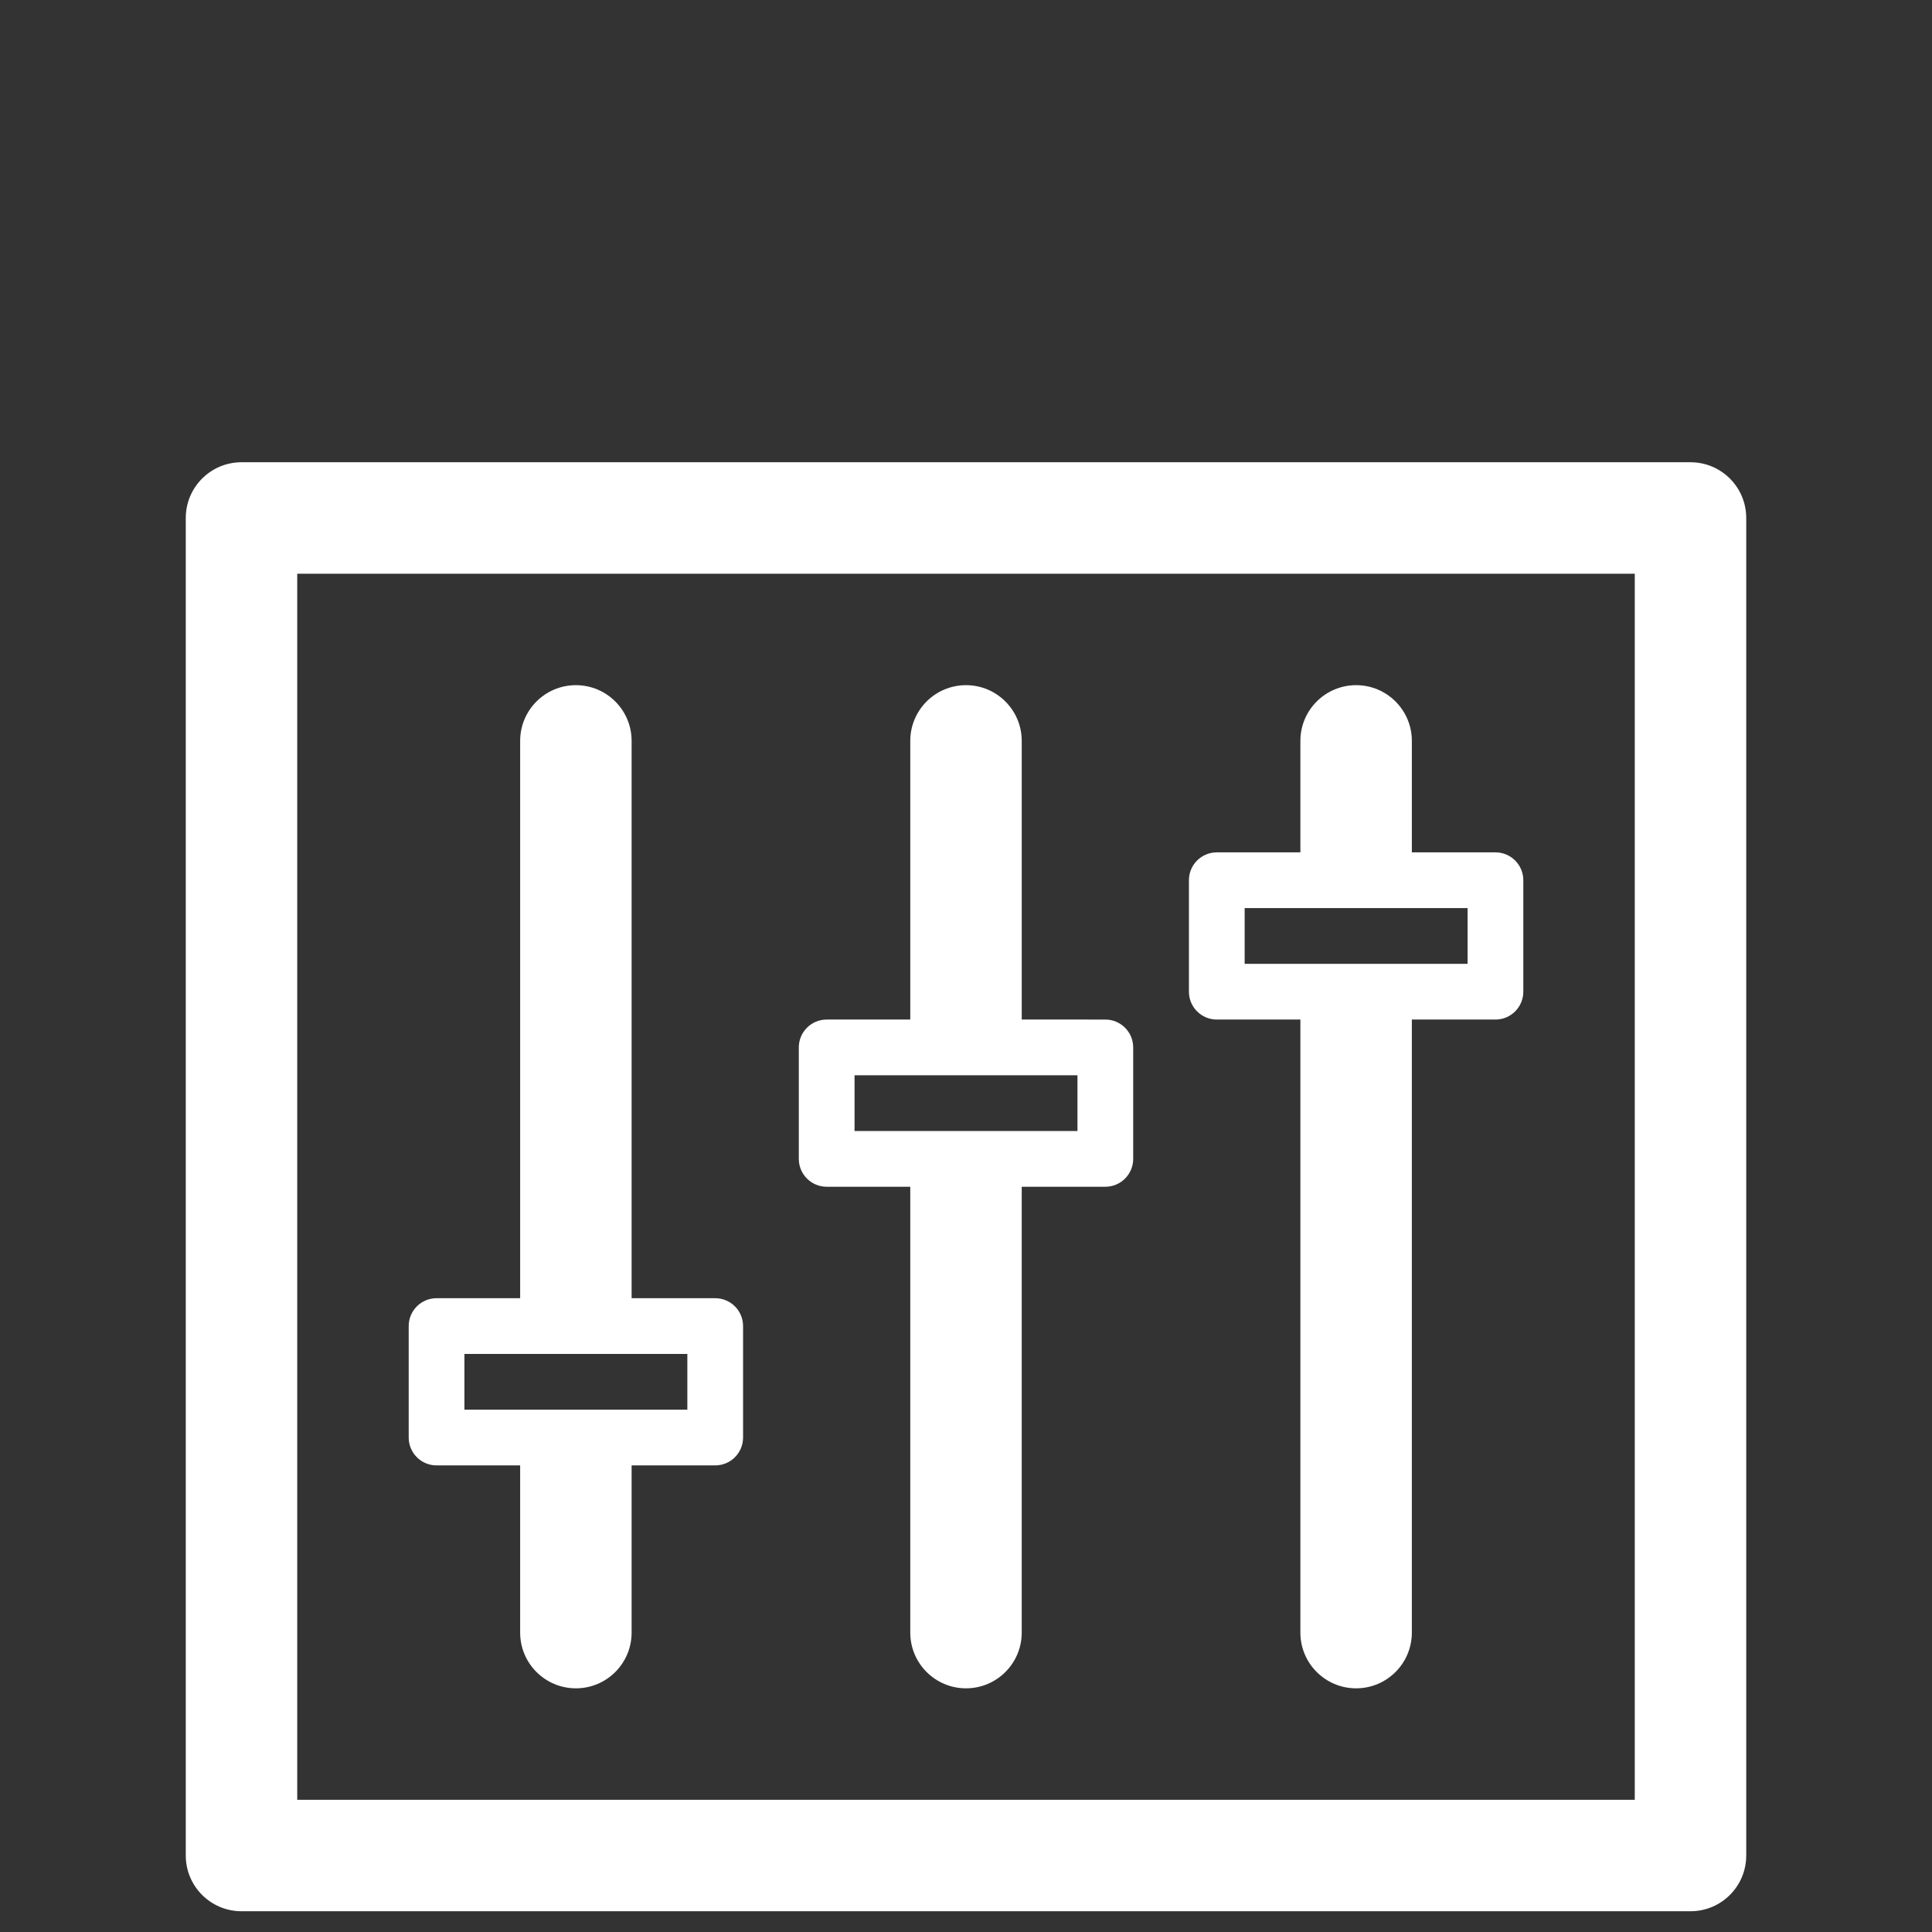 <?xml version="1.0" encoding="utf-8"?>
<!-- Generator: Adobe Illustrator 16.0.4, SVG Export Plug-In . SVG Version: 6.00 Build 0)  -->
<!DOCTYPE svg PUBLIC "-//W3C//DTD SVG 1.1//EN" "http://www.w3.org/Graphics/SVG/1.1/DTD/svg11.dtd">
<svg version="1.1" xmlns="http://www.w3.org/2000/svg" xmlns:xlink="http://www.w3.org/1999/xlink" x="0px" y="0px" width="512px"
	 height="512px" viewBox="0 0 512 512" enable-background="new 0 0 512 512" xml:space="preserve">
<rect x="0" y="0" width="512" height="512" fill="#333333" stroke="none"/>
<g id="Layer_1">
	<g id="Layer_1_1_" display="none">
		<g display="inline">
			<g>
				<defs>
					<rect id="SVGID_1_" width="512" height="512"/>
				</defs>
				<clipPath id="SVGID_2_">
					<use xlink:href="#SVGID_1_"  overflow="visible"/>
				</clipPath>
				<path clip-path="url(#SVGID_2_)" fill="#FFFFFF" d="M405.333,20.267c0-8.533-6.399-14.933-14.933-14.933H217.6
					c-4.267,0-7.467,2.133-10.667,4.267l-96,96c-3.2,3.2-4.267,6.4-4.267,10.667v374.4c0,8.533,6.4,14.933,14.934,14.933
					c8.534,0,14.933-6.398,14.933-14.933v-368L224,36.267h49.066c6.399,29.867,33.066,52.267,66.134,52.267
					c37.333,0,67.2-28.8,67.2-64v-1.066C405.333,21.333,405.333,21.333,405.333,20.267z"/>
			</g>
		</g>
	</g>
	<g id="Layer_2" display="none">
	</g>
</g>
<g id="Layer_2_1_" display="none">
	
		<line display="inline" fill="#FFFFFF" stroke="#FFFFFF" stroke-width="7.633" stroke-miterlimit="10" x1="110.666" y1="491.461" x2="319.348" y2="20.539"/>
	
		<line display="inline" fill="#FFFFFF" stroke="#FFFFFF" stroke-width="7.633" stroke-miterlimit="10" x1="190.77" y1="491.461" x2="399.452" y2="20.539"/>
</g>
<g id="Layer_3" display="none">
	<g display="inline">
		<g>
			<defs>
				<rect id="SVGID_3_" x="74.134" y="15.667" width="363.732" height="490.666"/>
			</defs>
			<clipPath id="SVGID_4_">
				<use xlink:href="#SVGID_3_"  overflow="visible"/>
			</clipPath>
			<g clip-path="url(#SVGID_4_)">
				<defs>
					<rect id="SVGID_5_" x="0.534" y="5" width="512" height="512"/>
				</defs>
				<clipPath id="SVGID_6_">
					<use xlink:href="#SVGID_5_"  overflow="visible"/>
				</clipPath>
				<path clip-path="url(#SVGID_6_)" fill="#FFFFFF" d="M106.134,167.134h301.867l-46.934-71.467h-208L106.134,167.134z
					 M427.2,188.467H85.867c-4.267,0-7.467-2.133-9.6-5.333c-2.133-3.2-2.133-7.467,0-10.667l61.867-92.8
					c2.133-3.2,5.333-4.267,8.533-4.267h219.732c3.201,0,6.4,2.133,8.535,4.267l60.799,92.8c2.133,3.2,2.133,7.467,0,10.667
					C434.667,186.334,431.468,188.467,427.2,188.467z"/>
			</g>
			<g clip-path="url(#SVGID_4_)">
				<defs>
					<rect id="SVGID_7_" x="0.534" y="5" width="512" height="512"/>
				</defs>
				<clipPath id="SVGID_8_">
					<use xlink:href="#SVGID_7_"  overflow="visible"/>
				</clipPath>
				<path clip-path="url(#SVGID_8_)" fill="#FFFFFF" d="M214.934,361.267h83.2l66.133-172.799H148.8L214.934,361.267z
					 M305.601,382.601h-98.133c-4.267,0-8.534-3.199-9.6-6.4l-73.6-194.133c-1.067-3.2-1.067-7.467,1.066-9.6
					c2.134-3.2,5.333-4.267,8.534-4.267H379.2c3.201,0,6.4,2.133,8.533,4.267c2.133,3.2,2.133,6.4,1.066,9.6L315.2,376.2
					C314.134,379.401,309.866,382.601,305.601,382.601z"/>
			</g>
			<g clip-path="url(#SVGID_4_)">
				<defs>
					<rect id="SVGID_9_" x="0.534" y="5" width="512" height="512"/>
				</defs>
				<clipPath id="SVGID_10_">
					<use xlink:href="#SVGID_9_"  overflow="visible"/>
				</clipPath>
				<rect x="245.867" y="177.8" clip-path="url(#SVGID_10_)" fill="#FFFFFF" width="21.333" height="194.134"/>
			</g>
			<g clip-path="url(#SVGID_4_)">
				<defs>
					<rect id="SVGID_11_" x="0.534" y="5" width="512" height="512"/>
				</defs>
				<clipPath id="SVGID_12_">
					<use xlink:href="#SVGID_11_"  overflow="visible"/>
				</clipPath>
				<path clip-path="url(#SVGID_12_)" fill="#FFFFFF" d="M249.067,74.334h14.934l9.6-37.333h-34.134L249.067,74.334z
					 M272.534,95.667h-32c-5.333,0-9.6-3.2-10.667-8.533l-14.934-58.667c-1.066-3.2,0-6.4,2.133-9.6
					c2.133-2.133,5.333-3.2,8.534-3.2h61.867c3.199,0,6.398,1.067,8.533,4.267c2.133,2.134,3.199,6.4,2.133,9.6L283.2,88.201
					C281.067,92.467,276.8,95.667,272.534,95.667z"/>
			</g>
			<g clip-path="url(#SVGID_4_)">
				<defs>
					<rect id="SVGID_13_" x="0.534" y="5" width="512" height="512"/>
				</defs>
				<clipPath id="SVGID_14_">
					<use xlink:href="#SVGID_13_"  overflow="visible"/>
				</clipPath>
				<path clip-path="url(#SVGID_14_)" fill="#FFFFFF" d="M230.934,417.8H283.2v-35.199h-52.267V417.8z M292.8,439.134h-73.6
					c-6.4,0-10.667-4.268-10.667-10.666v-56.533c0-6.4,4.267-10.668,10.667-10.668h73.6c6.4,0,10.668,4.268,10.668,10.668v56.533
					C303.468,433.8,299.2,439.134,292.8,439.134z"/>
			</g>
			<g clip-path="url(#SVGID_4_)">
				<defs>
					<rect id="SVGID_15_" x="0.534" y="5" width="512" height="512"/>
				</defs>
				<clipPath id="SVGID_16_">
					<use xlink:href="#SVGID_15_"  overflow="visible"/>
				</clipPath>
				<rect x="245.867" y="428.468" clip-path="url(#SVGID_16_)" fill="#FFFFFF" width="21.333" height="77.865"/>
			</g>
		</g>
	</g>
</g>
<g id="Layer_4" display="none">
	<g display="inline">
		<g>
			<defs>
				<rect id="SVGID_17_" x="60.678" y="202.065" width="390.645" height="304.435"/>
			</defs>
			<clipPath id="SVGID_18_">
				<use xlink:href="#SVGID_17_"  overflow="visible"/>
			</clipPath>
			<g clip-path="url(#SVGID_18_)">
				<defs>
					<rect id="SVGID_19_" x="-5.126" y="93.365" width="522.48" height="522.48"/>
				</defs>
				<clipPath id="SVGID_20_">
					<use xlink:href="#SVGID_19_"  overflow="visible"/>
				</clipPath>
				<path clip-path="url(#SVGID_20_)" fill="#FFFFFF" d="M435.08,323.271c0,2.202-1.78,3.982-3.981,3.982h-7.859v-8.621h7.859
					c2.2,0,3.981,1.781,3.981,3.978V323.271z M435.08,385.947c0,2.199-1.78,3.982-3.981,3.982h-7.859v-8.624h7.859
					c2.2,0,3.981,1.782,3.981,3.982V385.947z M397.268,389.93h-11.932c-2.2,0-3.982-1.782-3.982-3.982v-0.66
					c0-2.199,1.781-3.982,3.982-3.982h11.932c0.637,0,1.231,0.164,1.766,0.43v7.765C398.499,389.765,397.904,389.93,397.268,389.93z
					 M367.432,385.947c0,2.199-1.781,3.982-3.982,3.982h-11.946c-2.186,0-3.967-1.782-3.967-3.982v-0.66
					c0-2.199,1.781-3.982,3.967-3.982h11.946c2.2,0,3.982,1.782,3.982,3.982V385.947z M337.91,371.351v-33.154
					c0-2.196,1.782-3.979,3.983-3.979h54.056c1.252,0,2.354,0.588,3.084,1.491v38.133c-0.729,0.902-1.832,1.492-3.084,1.492h-54.056
					C339.692,375.334,337.91,373.552,337.91,371.351z M333.6,323.271c0,2.202-1.782,3.982-3.982,3.982h-11.932
					c-2.199,0-3.982-1.78-3.982-3.982v-0.661c0-2.198,1.782-3.979,3.982-3.979h11.932c2.199,0,3.982,1.782,3.982,3.979V323.271z
					 M333.6,385.947c0,2.199-1.782,3.982-3.982,3.982h-11.932c-2.199,0-3.982-1.782-3.982-3.982v-0.66
					c0-2.199,1.782-3.982,3.982-3.982h11.932c2.199,0,3.982,1.782,3.982,3.982V385.947z M312.104,360.248v-11.935
					c0-2.201,1.781-3.982,3.967-3.982h0.674c2.201,0,3.968,1.781,3.968,3.982v11.935c0,2.199-1.766,3.981-3.968,3.981h-0.674
					C313.885,364.229,312.104,362.448,312.104,360.248z M299.783,323.271c0,2.202-1.781,3.982-3.981,3.982h-11.947
					c-2.186,0-3.983-1.78-3.983-3.982v-0.661c0-2.198,1.798-3.979,3.983-3.979h11.947c2.199,0,3.981,1.782,3.981,3.979V323.271z
					 M299.783,385.947c0,2.199-1.781,3.982-3.981,3.982h-11.947c-2.186,0-3.983-1.782-3.983-3.982v-0.66
					c0-2.199,1.798-3.982,3.983-3.982h11.947c2.199,0,3.981,1.782,3.981,3.982V385.947z M277.224,364.72
					c-2.2,0-3.983-1.777-3.983-3.971v-11.938c0-2.2,1.782-3.982,3.983-3.982h0.658c2.2,0,3.982,1.782,3.982,3.982v11.938
					c0,2.193-1.781,3.971-3.982,3.971H277.224z M265.95,323.271c0,2.202-1.779,3.982-3.981,3.982h-11.93
					c-2.201,0-3.982-1.78-3.982-3.982v-0.661c0-2.198,1.781-3.979,3.982-3.979h11.93c2.2,0,3.981,1.782,3.981,3.979V323.271z
					 M265.95,385.947c0,2.199-1.779,3.982-3.981,3.982h-11.93c-2.201,0-3.982-1.782-3.982-3.982v-0.66
					c0-2.199,1.781-3.982,3.982-3.982h11.93c2.2,0,3.981,1.782,3.981,3.982V385.947z M238.759,360.749
					c0,2.193-1.773,3.971-3.975,3.971h-0.667c-2.193,0-3.974-1.777-3.974-3.971v-11.938c0-2.2,1.781-3.982,3.974-3.982h0.667
					c2.201,0,3.975,1.782,3.975,3.982V360.749z M232.126,385.947c0,2.199-1.782,3.982-3.974,3.982h-11.946
					c-2.193,0-3.974-1.782-3.974-3.982v-0.66c0-2.199,1.782-3.982,3.974-3.982h11.946c2.193,0,3.974,1.782,3.974,3.982V385.947z
					 M199.904,360.248c0,2.199-1.774,3.981-3.975,3.981h-0.666c-2.193,0-3.975-1.781-3.975-3.982v-11.934
					c0-2.201,1.782-3.982,3.975-3.982h0.666c2.201,0,3.975,1.781,3.975,3.982V360.248z M198.303,385.947
					c0,2.199-1.781,3.982-3.982,3.982H182.39c-2.201,0-3.982-1.782-3.982-3.982v-0.66c0-2.199,1.782-3.982,3.982-3.982h11.931
					c2.2,0,3.982,1.782,3.982,3.982V385.947z M174.097,371.351c0,2.2-1.782,3.983-3.982,3.983h-54.056
					c-1.071,0-2.04-0.428-2.754-1.115v-38.886c0.715-0.687,1.683-1.113,2.754-1.113h54.056c2.201,0,3.982,1.781,3.982,3.979V371.351
					z M164.479,385.947c0,2.199-1.782,3.982-3.982,3.982h-11.939c-2.2,0-3.982-1.782-3.982-3.982v-0.66
					c0-2.199,1.782-3.982,3.982-3.982h11.939c2.2,0,3.982,1.782,3.982,3.982V385.947z M130.654,385.947
					c0,2.199-1.782,3.982-3.982,3.982h-11.938c-0.505,0-0.985-0.105-1.43-0.277v-8.07c0.445-0.172,0.925-0.277,1.43-0.277h11.938
					c2.2,0,3.982,1.782,3.982,3.982V385.947z M80.909,389.93c-2.2,0-3.982-1.782-3.982-3.982v-0.66c0-2.199,1.781-3.982,3.982-3.982
					h8.188v8.624L80.909,389.93L80.909,389.93z M76.927,322.61c0-2.198,1.781-3.979,3.982-3.979h8.188v8.622h-8.188
					c-2.2,0-3.982-1.781-3.982-3.982V322.61z M114.734,318.632h11.938c2.201,0,3.982,1.782,3.982,3.979v0.661
					c0,2.202-1.782,3.982-3.982,3.982h-11.938c-0.505,0-0.985-0.104-1.43-0.275v-8.069
					C113.749,318.735,114.229,318.632,114.734,318.632z M144.577,322.61c0-2.198,1.782-3.979,3.982-3.979h11.939
					c2.2,0,3.982,1.782,3.982,3.979v0.661c0,2.202-1.782,3.982-3.982,3.982h-11.939c-2.2,0-3.982-1.78-3.982-3.982V322.61z
					 M178.408,322.61c0-2.198,1.782-3.979,3.982-3.979h11.931c2.2,0,3.982,1.782,3.982,3.979v0.661c0,2.202-1.781,3.982-3.982,3.982
					h-11.931c-2.201,0-3.982-1.78-3.982-3.982V322.61z M212.232,322.61c0-2.198,1.782-3.979,3.974-3.979h11.946
					c2.193,0,3.974,1.782,3.974,3.979v0.661c0,2.202-1.782,3.982-3.974,3.982h-11.946c-2.193,0-3.974-1.78-3.974-3.982V322.61z
					 M347.537,322.61c0-2.198,1.781-3.979,3.967-3.979h11.946c2.2,0,3.982,1.782,3.982,3.979v0.661c0,2.202-1.781,3.982-3.982,3.982
					h-11.946c-2.186,0-3.967-1.78-3.967-3.982V322.61z M381.354,322.61c0-2.198,1.781-3.979,3.982-3.979h11.932
					c0.637,0,1.231,0.163,1.766,0.429v7.763c-0.535,0.268-1.129,0.431-1.766,0.431h-11.932c-2.2,0-3.982-1.78-3.982-3.982V322.61z
					 M415.11,426.919c0,2.035-1.632,3.683-3.667,3.683h-0.615c-2.021,0-3.667-1.647-3.667-3.683V415.9
					c0-2.021,1.646-3.667,3.667-3.667h0.615c2.035,0,3.667,1.646,3.667,3.667V426.919z M415.11,449.27
					c0,2.021-1.632,3.668-3.667,3.668h-0.615c-2.021,0-3.667-1.646-3.667-3.668v-11.019c0-2.035,1.646-3.667,3.667-3.667h0.615
					c2.035,0,3.667,1.632,3.667,3.667V449.27z M415.11,471.604c0,2.035-1.632,3.683-3.667,3.683h-0.615
					c-2.021,0-3.667-1.647-3.667-3.683v-11.018c0-2.021,1.646-3.668,3.667-3.668h0.615c2.035,0,3.667,1.646,3.667,3.668V471.604z
					 M415.11,493.955c0,2.021-1.632,3.668-3.667,3.668h-0.615c-2.021,0-3.667-1.646-3.667-3.668v-11.018
					c0-2.036,1.646-3.684,3.667-3.684h0.615c2.035,0,3.667,1.647,3.667,3.684V493.955z M105.175,426.919
					c0,2.035-1.647,3.683-3.675,3.683h-0.606c-2.035,0-3.675-1.647-3.675-3.683V415.9c0-2.021,1.639-3.667,3.675-3.667h0.606
					c2.028,0,3.675,1.646,3.675,3.667V426.919z M105.175,449.27c0,2.021-1.647,3.668-3.675,3.668h-0.606
					c-2.035,0-3.675-1.646-3.675-3.668v-11.019c0-2.035,1.639-3.667,3.675-3.667h0.606c2.028,0,3.675,1.632,3.675,3.667V449.27z
					 M105.175,471.604c0,2.035-1.647,3.683-3.675,3.683h-0.606c-2.035,0-3.675-1.647-3.675-3.683v-11.018
					c0-2.021,1.639-3.668,3.675-3.668h0.606c2.028,0,3.675,1.646,3.675,3.668V471.604z M105.175,493.955
					c0,2.021-1.647,3.668-3.668,3.668h-0.613c-2.035,0-3.675-1.646-3.675-3.668v-11.018c0-2.036,1.639-3.684,3.675-3.684h0.613
					c2.021,0,3.668,1.647,3.668,3.684V493.955z M101.194,285.634c2.291,0,4.146,1.855,4.146,4.146c0,2.292-1.855,4.145-4.146,4.145
					c-2.291,0-4.146-1.853-4.146-4.145C97.047,287.489,98.903,285.634,101.194,285.634z M101.194,273.197
					c2.291,0,4.146,1.856,4.146,4.147c0,2.29-1.855,4.143-4.146,4.143c-2.291,0-4.146-1.853-4.146-4.143
					C97.047,275.054,98.903,273.197,101.194,273.197z M101.194,260.762c2.291,0,4.146,1.856,4.146,4.146
					c0,2.291-1.855,4.146-4.146,4.146c-2.291,0-4.146-1.855-4.146-4.146C97.046,262.619,98.903,260.762,101.194,260.762z
					 M101.194,248.326c2.291,0,4.146,1.856,4.146,4.146c0,2.291-1.855,4.146-4.146,4.146c-2.291,0-4.146-1.855-4.146-4.146
					C97.047,250.182,98.903,248.326,101.194,248.326z M101.194,235.894c2.291,0,4.146,1.852,4.146,4.144
					c0,2.29-1.855,4.146-4.146,4.146c-2.291,0-4.146-1.856-4.146-4.146C97.046,237.745,98.903,235.894,101.194,235.894z
					 M101.194,223.457c2.291,0,4.146,1.853,4.146,4.144s-1.855,4.146-4.146,4.146c-2.291,0-4.146-1.856-4.146-4.146
					S98.903,223.457,101.194,223.457z M101.194,211.021c2.291,0,4.146,1.856,4.146,4.143c0,2.291-1.855,4.147-4.146,4.147
					c-2.291,0-4.146-1.855-4.146-4.147C97.046,212.877,98.903,211.021,101.194,211.021z M411.144,285.634
					c2.29,0,4.147,1.855,4.147,4.146c0,2.292-1.856,4.145-4.147,4.145c-2.29,0-4.146-1.853-4.146-4.145
					C406.997,287.489,408.854,285.634,411.144,285.634z M411.144,273.197c2.29,0,4.147,1.856,4.147,4.147
					c0,2.29-1.856,4.143-4.147,4.143c-2.29,0-4.146-1.853-4.146-4.143C406.997,275.054,408.854,273.197,411.144,273.197z
					 M411.144,260.762c2.29,0,4.147,1.856,4.147,4.146c0,2.291-1.856,4.146-4.147,4.146c-2.29,0-4.146-1.855-4.146-4.146
					C406.998,262.619,408.854,260.762,411.144,260.762z M411.144,248.326c2.29,0,4.147,1.856,4.147,4.146
					c0,2.291-1.856,4.146-4.147,4.146c-2.29,0-4.146-1.855-4.146-4.146C406.997,250.182,408.854,248.326,411.144,248.326z
					 M411.144,235.894c2.29,0,4.147,1.852,4.147,4.144c0,2.29-1.856,4.146-4.147,4.146c-2.29,0-4.146-1.856-4.146-4.146
					C406.998,237.745,408.854,235.894,411.144,235.894z M411.144,223.457c2.29,0,4.147,1.853,4.147,4.144s-1.856,4.146-4.147,4.146
					c-2.29,0-4.146-1.856-4.146-4.146S408.854,223.457,411.144,223.457z M411.144,211.021c2.29,0,4.147,1.856,4.147,4.143
					c0,2.291-1.856,4.147-4.147,4.147c-2.29,0-4.146-1.855-4.146-4.147C406.998,212.877,408.854,211.021,411.144,211.021z
					 M451.322,306.359h-28.083V202.065h-24.205v104.294h-285.73V202.065H89.098v104.294h-28.42v95.846h28.42V506.5h24.207V402.205
					h285.73V506.5h24.205V402.205h28.083V306.359z"/>
			</g>
		</g>
	</g>
</g>
<g id="Layer_5">
	<g>
		<g>
			<defs>
				<rect id="SVGID_21_" x="49.231" y="122.5" width="413.539" height="384"/>
			</defs>
			<clipPath id="SVGID_22_">
				<use xlink:href="#SVGID_21_"  overflow="visible"/>
			</clipPath>
			<g clip-path="url(#SVGID_22_)">
				<defs>
					<rect id="SVGID_23_" x="19.692" y="78.192" width="472.616" height="472.615"/>
				</defs>
				<clipPath id="SVGID_24_">
					<use xlink:href="#SVGID_23_"  overflow="visible"/>
				</clipPath>
				<path clip-path="url(#SVGID_24_)" fill="#FFFFFF" d="M226.462,284.962h59.077v14.769h-59.077V284.962z M219.077,314.5h22.154
					v118.154c0,8.156,6.613,14.769,14.769,14.769s14.77-6.612,14.77-14.769V314.5h22.154c4.082,0,7.385-3.307,7.385-7.385v-29.538
					c0-4.078-3.303-7.385-7.385-7.385H270.77v-73.846c0-8.156-6.613-14.769-14.77-14.769s-14.769,6.613-14.769,14.769v73.846
					h-22.154c-4.075,0-7.385,3.307-7.385,7.385v29.538C211.692,311.193,215.002,314.5,219.077,314.5z"/>
			</g>
			<g clip-path="url(#SVGID_22_)">
				<defs>
					<rect id="SVGID_25_" x="19.692" y="78.192" width="472.616" height="472.615"/>
				</defs>
				<clipPath id="SVGID_26_">
					<use xlink:href="#SVGID_25_"  overflow="visible"/>
				</clipPath>
				<path clip-path="url(#SVGID_26_)" fill="#FFFFFF" d="M123.077,358.808h59.077v14.77h-59.077V358.808z M115.692,388.346h22.154
					v44.309c0,8.156,6.613,14.769,14.77,14.769s14.769-6.612,14.769-14.769v-44.309h22.154c4.082,0,7.385-3.306,7.385-7.384v-29.539
					c0-4.078-3.303-7.385-7.385-7.385h-22.154V196.346c0-8.156-6.613-14.769-14.769-14.769s-14.77,6.613-14.77,14.769v147.692
					h-22.154c-4.074,0-7.384,3.307-7.384,7.385v29.539C108.308,385.04,111.618,388.346,115.692,388.346z"/>
			</g>
			<g clip-path="url(#SVGID_22_)">
				<defs>
					<rect id="SVGID_27_" x="19.692" y="78.192" width="472.616" height="472.615"/>
				</defs>
				<clipPath id="SVGID_28_">
					<use xlink:href="#SVGID_27_"  overflow="visible"/>
				</clipPath>
				<path clip-path="url(#SVGID_28_)" fill="#FFFFFF" d="M329.846,240.654h59.078v14.769h-59.078V240.654z M322.461,270.192h22.154
					v162.462c0,8.156,6.613,14.769,14.77,14.769s14.77-6.612,14.77-14.769V270.192h22.154c4.08,0,7.385-3.307,7.385-7.385v-29.539
					c0-4.078-3.305-7.384-7.385-7.384h-22.154v-29.539c0-8.156-6.613-14.769-14.77-14.769s-14.77,6.613-14.77,14.769v29.539h-22.154
					c-4.074,0-7.385,3.306-7.385,7.384v29.539C315.076,266.886,318.387,270.192,322.461,270.192z"/>
			</g>
			<g clip-path="url(#SVGID_22_)">
				<defs>
					<rect id="SVGID_29_" x="19.692" y="78.192" width="472.616" height="472.615"/>
				</defs>
				<clipPath id="SVGID_30_">
					<use xlink:href="#SVGID_29_"  overflow="visible"/>
				</clipPath>
				<path clip-path="url(#SVGID_30_)" fill="#FFFFFF" d="M433.23,476.962H78.77V152.039H433.23V476.962z M448,122.5H64
					c-8.156,0-14.769,6.613-14.769,14.769V491.73c0,8.156,6.613,14.77,14.769,14.77h384c8.164,0,14.77-6.609,14.77-14.77V137.269
					C462.77,129.113,456.156,122.5,448,122.5z"/>
			</g>
		</g>
	</g>
</g>
</svg>
